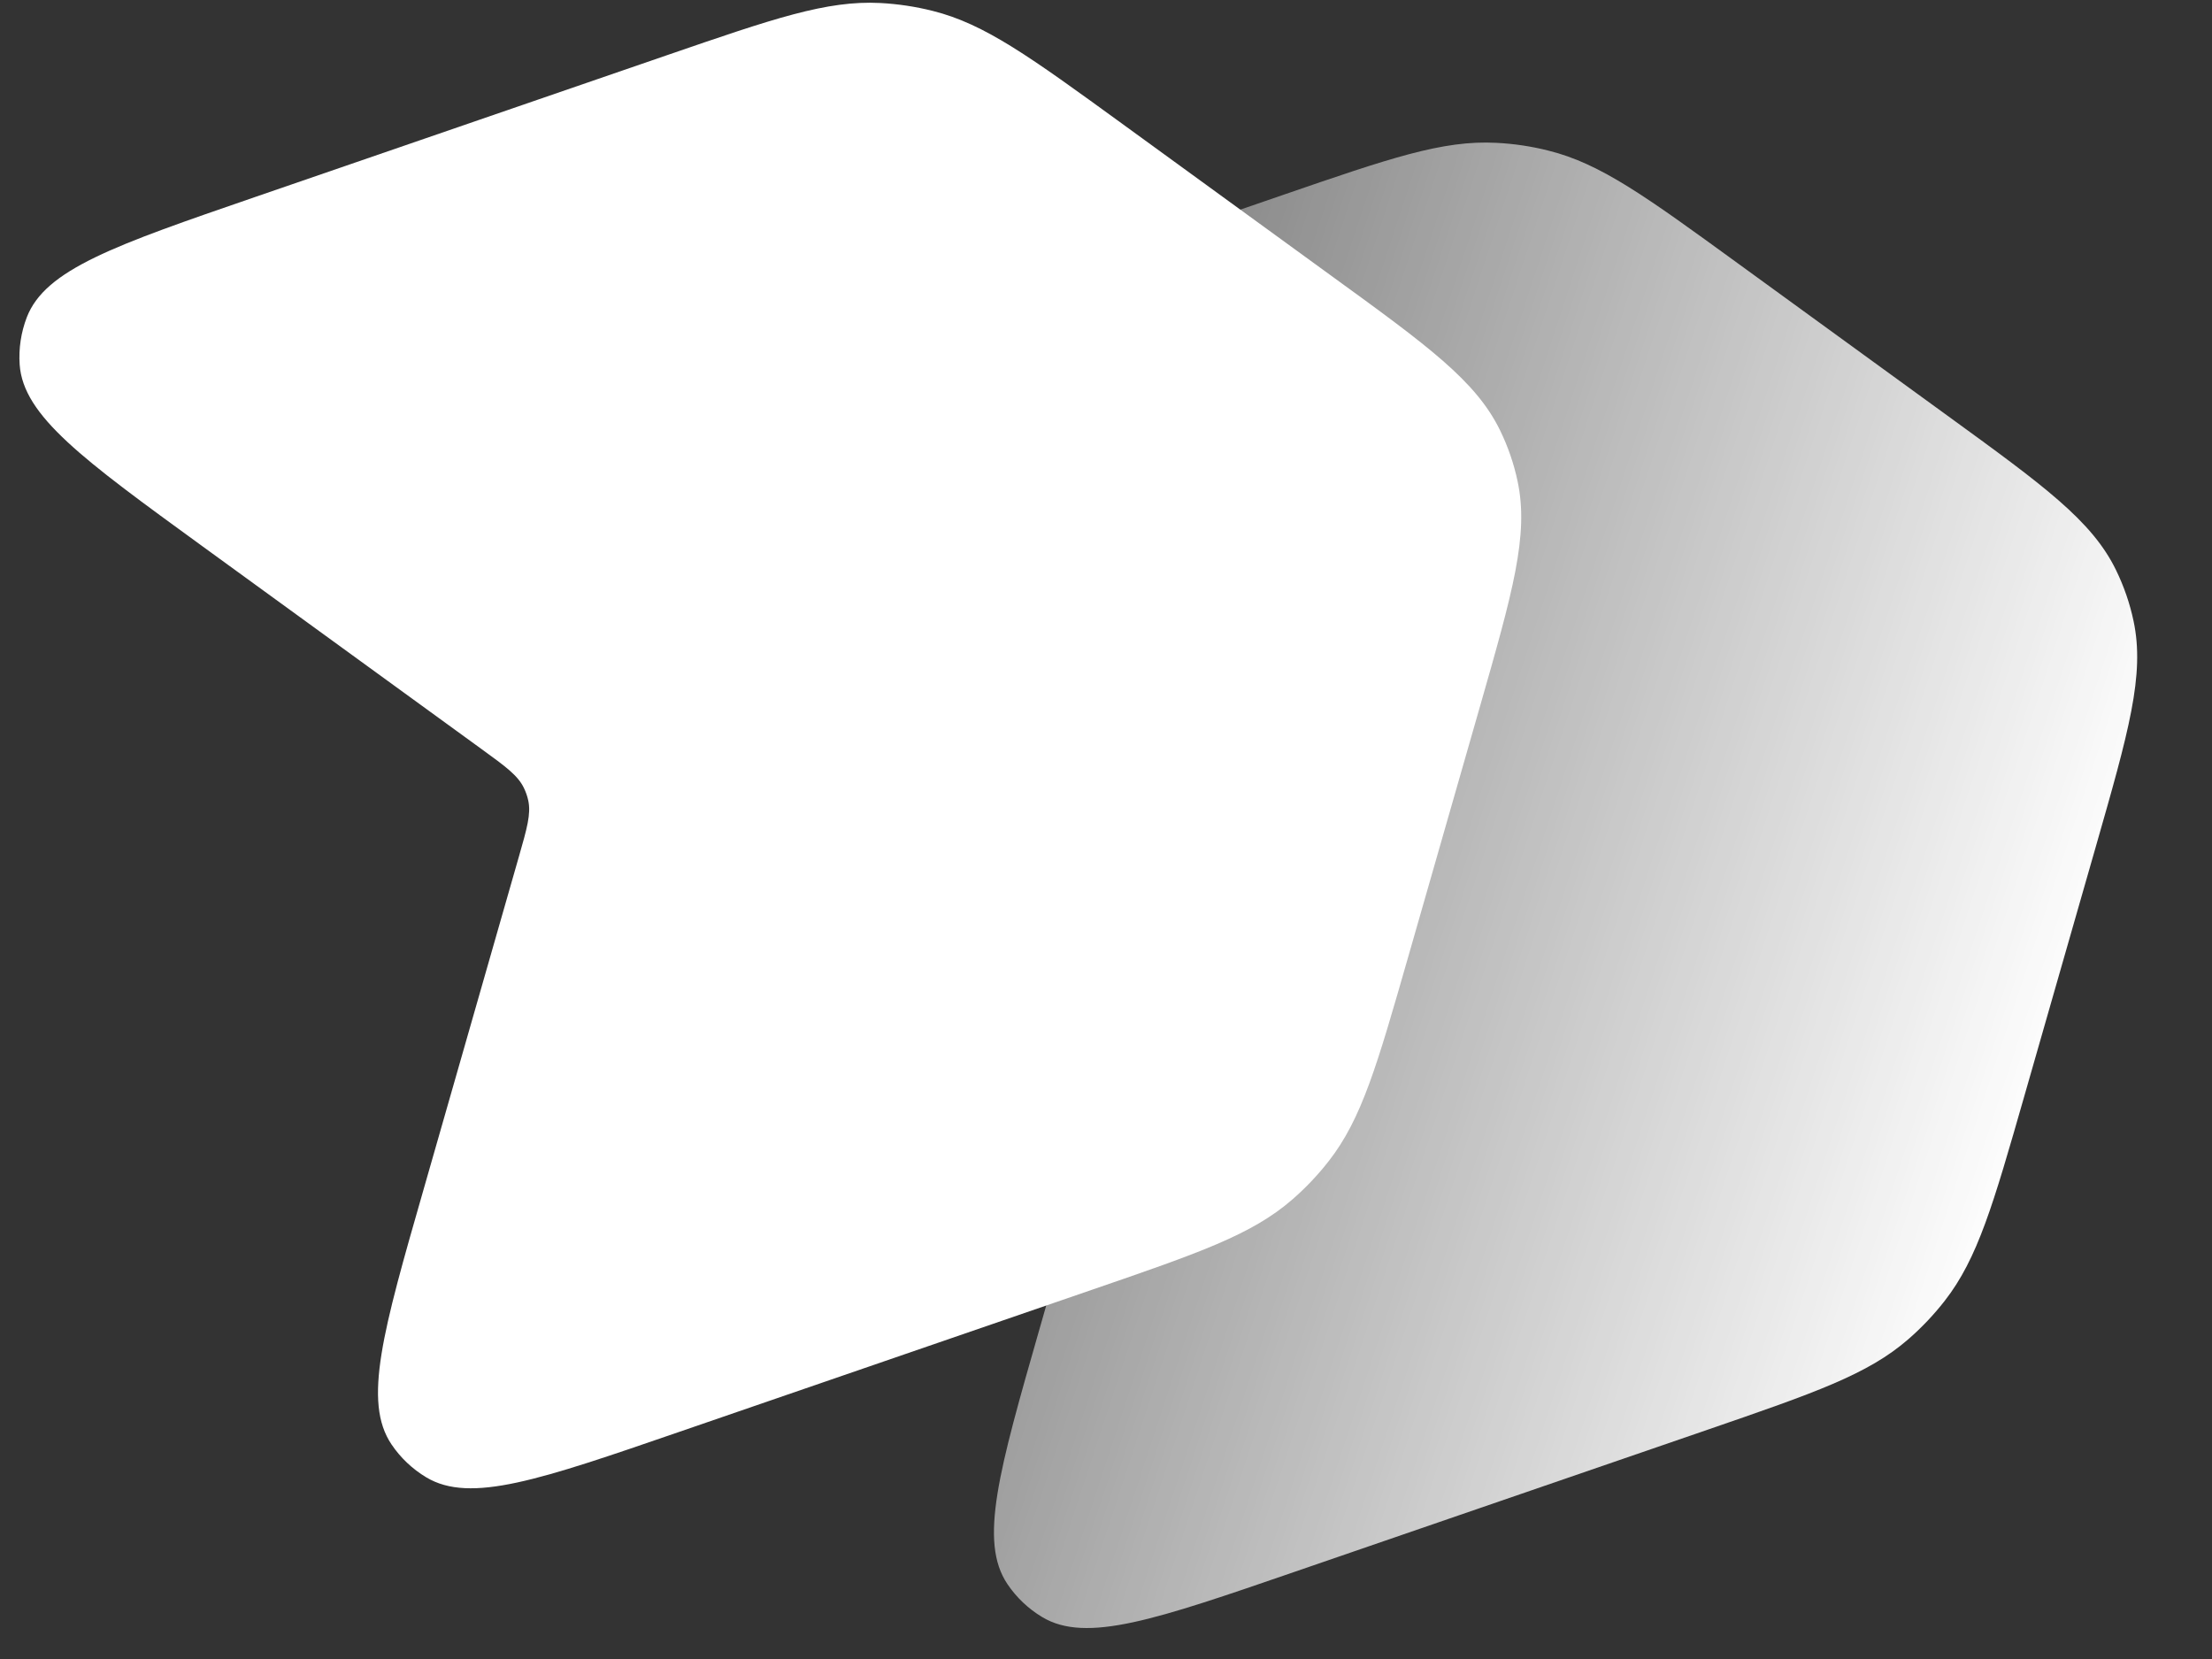 <svg width="28" height="21" viewBox="0 0 28 21" fill="none" xmlns="http://www.w3.org/2000/svg">
<rect x="0" y="0" width="28" height="21" fill="#333333" stroke="none"/>
<path d="M10.357 8.682C8.847 7.584 8.092 7.035 8.046 6.385C8.032 6.181 8.063 5.977 8.136 5.786C8.37 5.178 9.252 4.874 11.017 4.266L16.242 2.467C17.588 2.004 18.261 1.772 18.94 1.808C19.163 1.819 19.385 1.852 19.602 1.907C20.262 2.071 20.838 2.49 21.989 3.327L24.649 5.26C25.87 6.147 26.48 6.59 26.785 7.216C26.885 7.421 26.96 7.638 27.007 7.861C27.152 8.543 26.944 9.268 26.529 10.718L25.623 13.879C25.231 15.247 25.034 15.932 24.616 16.467C24.478 16.644 24.324 16.806 24.155 16.953C23.642 17.399 22.969 17.631 21.623 18.095L16.398 19.893C14.633 20.501 13.75 20.805 13.192 20.469C13.017 20.364 12.867 20.222 12.753 20.053C12.388 19.512 12.645 18.615 13.159 16.82L14.364 12.617C14.468 12.254 14.52 12.073 14.484 11.903C14.472 11.847 14.453 11.793 14.428 11.742C14.352 11.585 14.199 11.474 13.894 11.252L10.357 8.682Z" fill="url(#paint0_linear_433_4398)"/>
<path d="M2.56 6.913C1.05 5.815 0.295 5.266 0.249 4.616C0.235 4.412 0.266 4.208 0.339 4.017C0.573 3.409 1.455 3.105 3.22 2.497L8.445 0.698C9.791 0.235 10.464 0.003 11.143 0.038C11.366 0.05 11.588 0.083 11.806 0.138C12.465 0.302 13.041 0.721 14.192 1.557L16.852 3.491C18.073 4.377 18.683 4.821 18.988 5.447C19.088 5.652 19.163 5.869 19.21 6.092C19.355 6.774 19.147 7.499 18.732 8.949L17.826 12.11C17.434 13.478 17.238 14.163 16.819 14.698C16.681 14.875 16.527 15.037 16.358 15.184C15.845 15.63 15.172 15.862 13.826 16.325L8.601 18.124C6.836 18.732 5.954 19.036 5.395 18.7C5.22 18.595 5.07 18.453 4.956 18.284C4.591 17.743 4.848 16.846 5.363 15.052L6.567 10.848C6.671 10.485 6.723 10.304 6.687 10.134C6.675 10.078 6.656 10.024 6.631 9.973C6.555 9.816 6.403 9.705 6.097 9.483L2.56 6.913Z" fill="white"/>
<defs>
<linearGradient id="paint0_linear_433_4398" x1="26.362" y1="12.639" x2="6.521" y2="6.126" gradientUnits="userSpaceOnUse">
<stop stop-color="white"/>
<stop offset="1" stop-color="white" stop-opacity="0.12"/>
</linearGradient>
</defs>
</svg>
